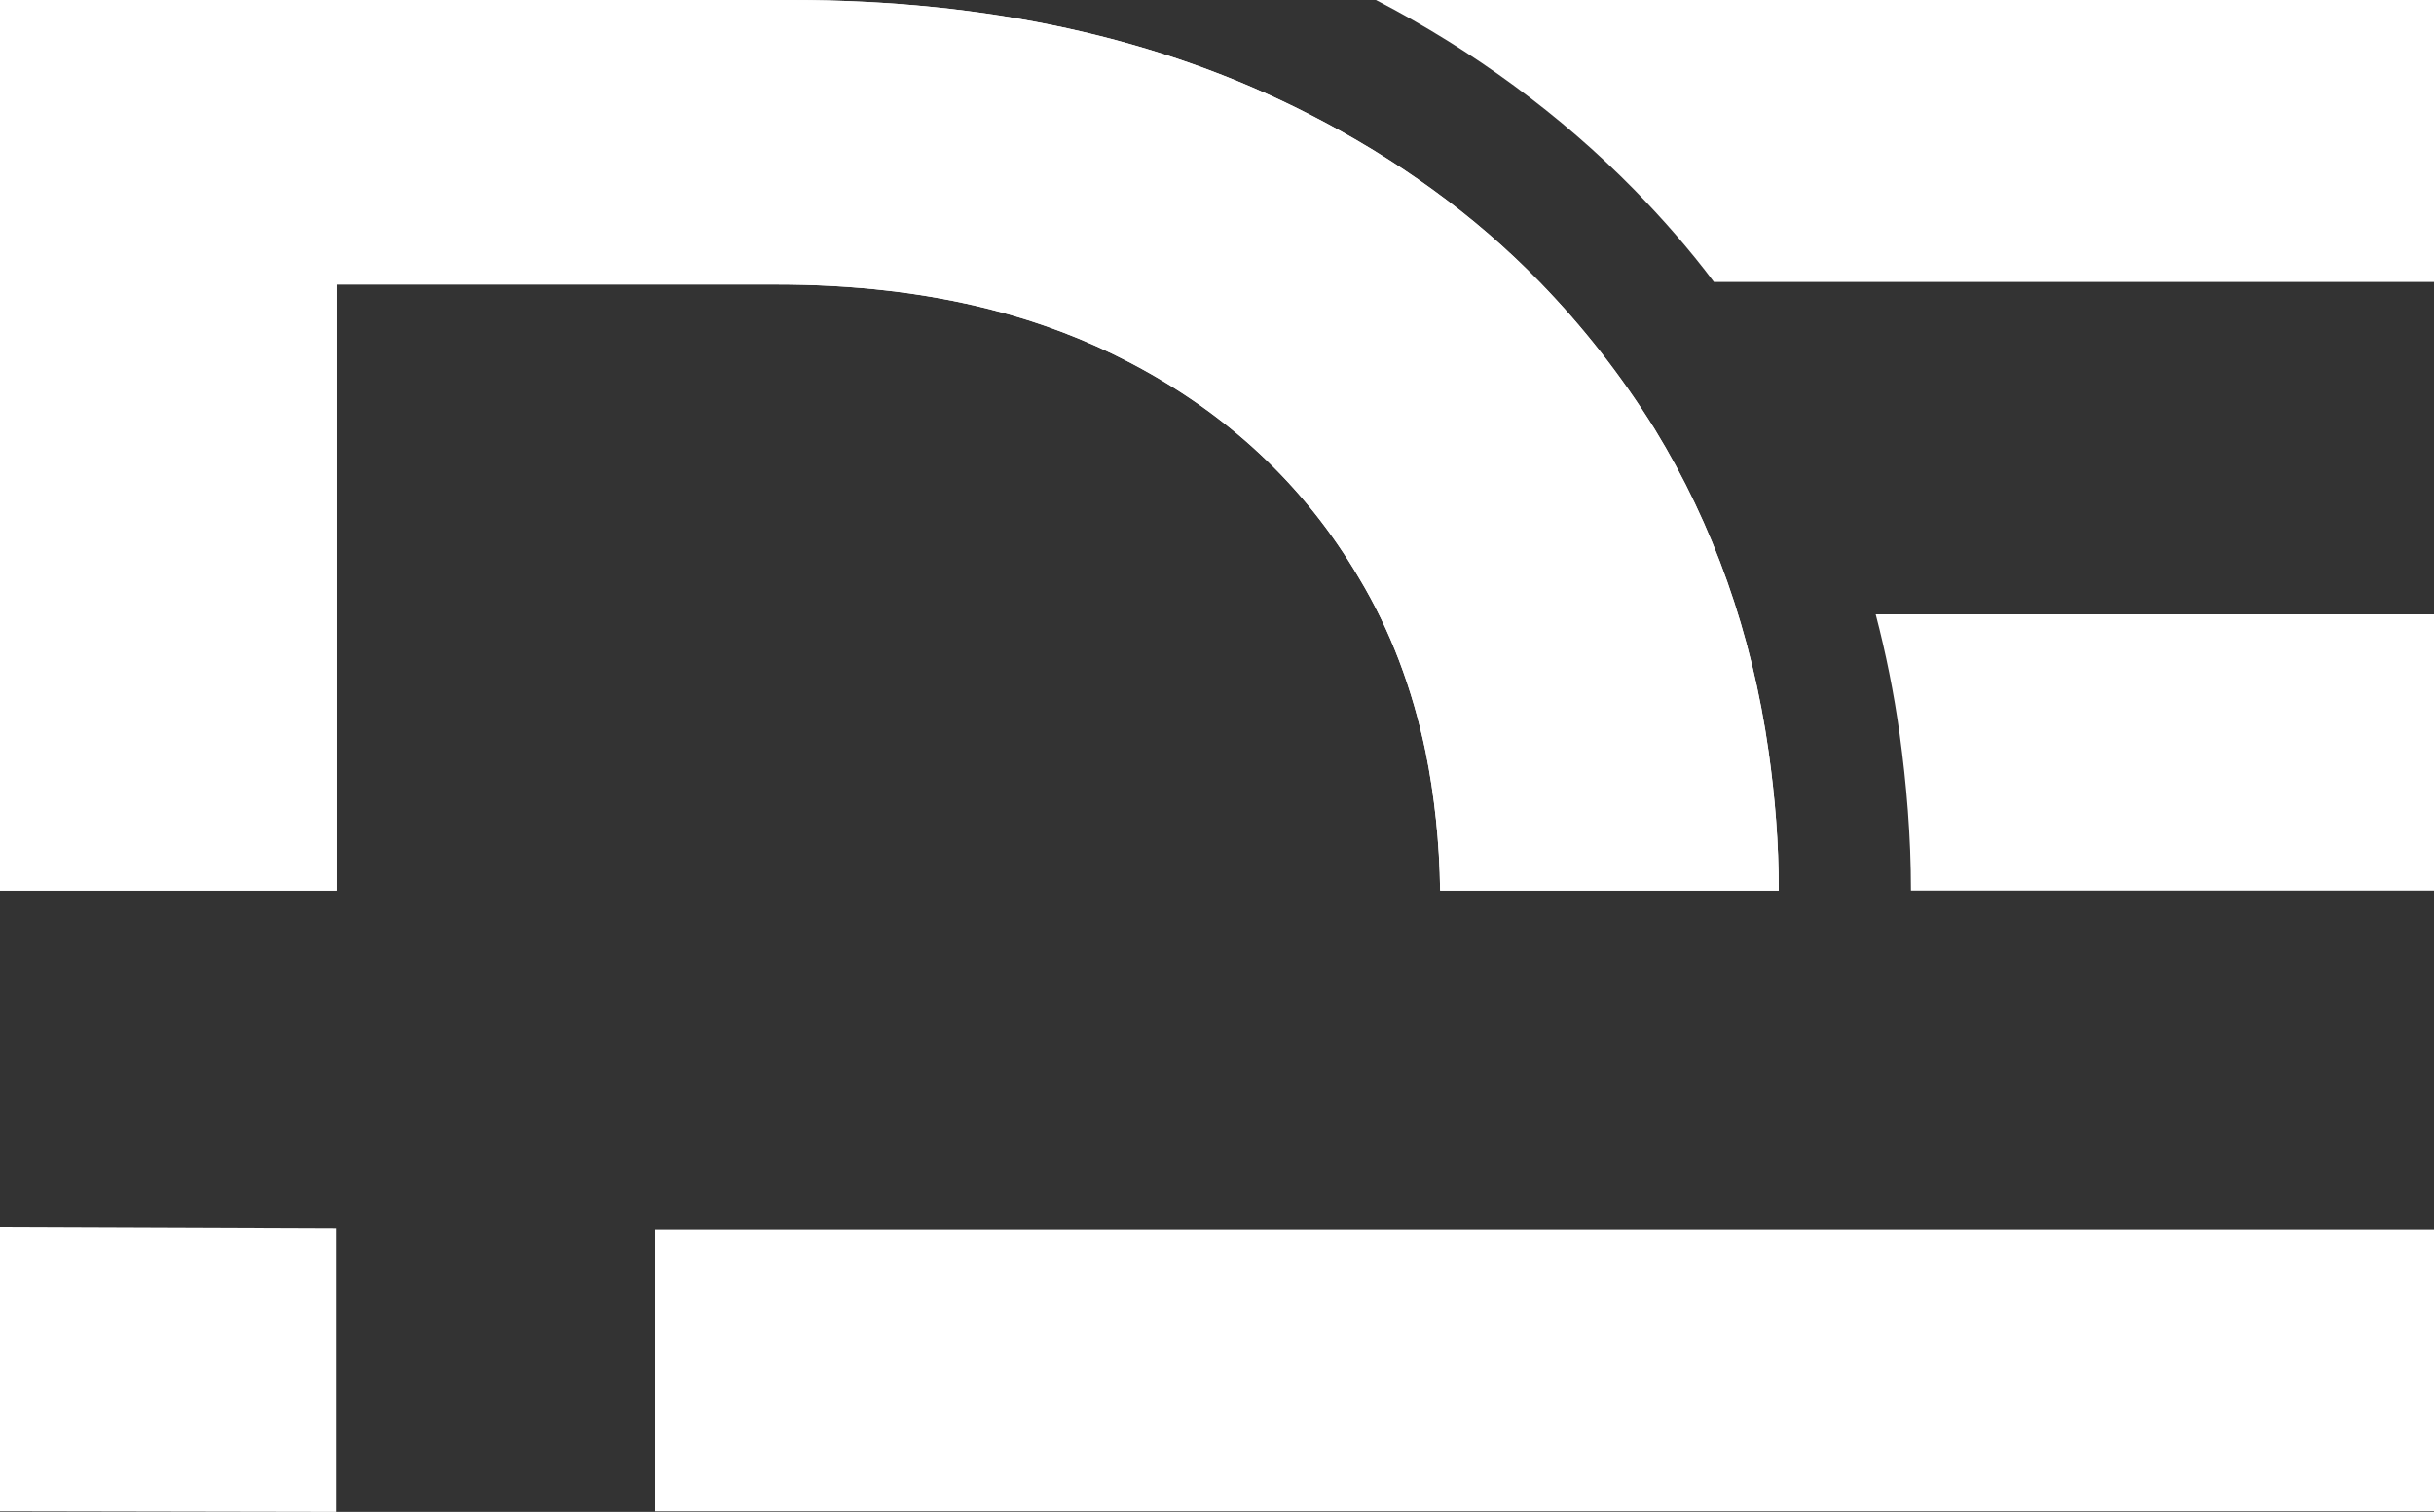 <?xml version="1.0" encoding="UTF-8"?> <svg xmlns="http://www.w3.org/2000/svg" id="Layer_2" data-name="Layer 2" viewBox="0 0 38.67 24.02"><rect x="0" y="0" width="38.67" height="24.02" fill="#333333" stroke="none"/><defs><style> .cls-1 { fill: #fff; stroke-width: 0px; } </style></defs><g id="Layer_1-2" data-name="Layer 1-2"><path class="cls-1" d="m38.67,0v4.48h-11.44c-.39-.52-.82-1.01-1.27-1.47-1.16-1.18-2.54-2.2-4.1-3.01h16.81Z"></path><path class="cls-1" d="m38.67,9.76v4.39h-8.31c0-.86-.07-1.69-.18-2.49-.09-.65-.22-1.29-.38-1.9h8.88,0Z"></path><rect class="cls-1" x="10.41" y="19.53" width="28.26" height="4.48"></rect><polygon class="cls-1" points="5.34 19.51 5.34 24.02 0 24.01 0 19.49 5.34 19.51"></polygon><path class="cls-1" d="m28.26,14.15h-5.38c-.01-.77-.09-1.51-.23-2.2-.21-1.01-.56-1.94-1.06-2.77-.86-1.46-2.08-2.61-3.66-3.43-.67-.35-1.4-.63-2.18-.83-1.05-.27-2.19-.4-3.42-.4h-6.98v9.63H0V0h12.57c3.12,0,5.86.6,8.22,1.81,1.41.72,2.64,1.61,3.67,2.67.69.71,1.3,1.49,1.83,2.34.93,1.52,1.54,3.23,1.81,5.13.1.71.16,1.44.16,2.2Z"></path><path class="cls-1" d="m28.26,14.15h-5.38c-.01-.77-.09-1.51-.23-2.2-.21-1.01-.56-1.94-1.06-2.77-.86-1.46-2.08-2.61-3.66-3.43-.67-.35-1.4-.63-2.18-.83-1.05-.27-2.19-.4-3.42-.4h-6.98v9.63H0V0h12.57c3.12,0,5.86.6,8.22,1.81,1.41.72,2.64,1.61,3.67,2.67.69.71,1.3,1.49,1.83,2.34.93,1.52,1.54,3.23,1.81,5.13.1.71.16,1.44.16,2.2Z"></path></g></svg> 